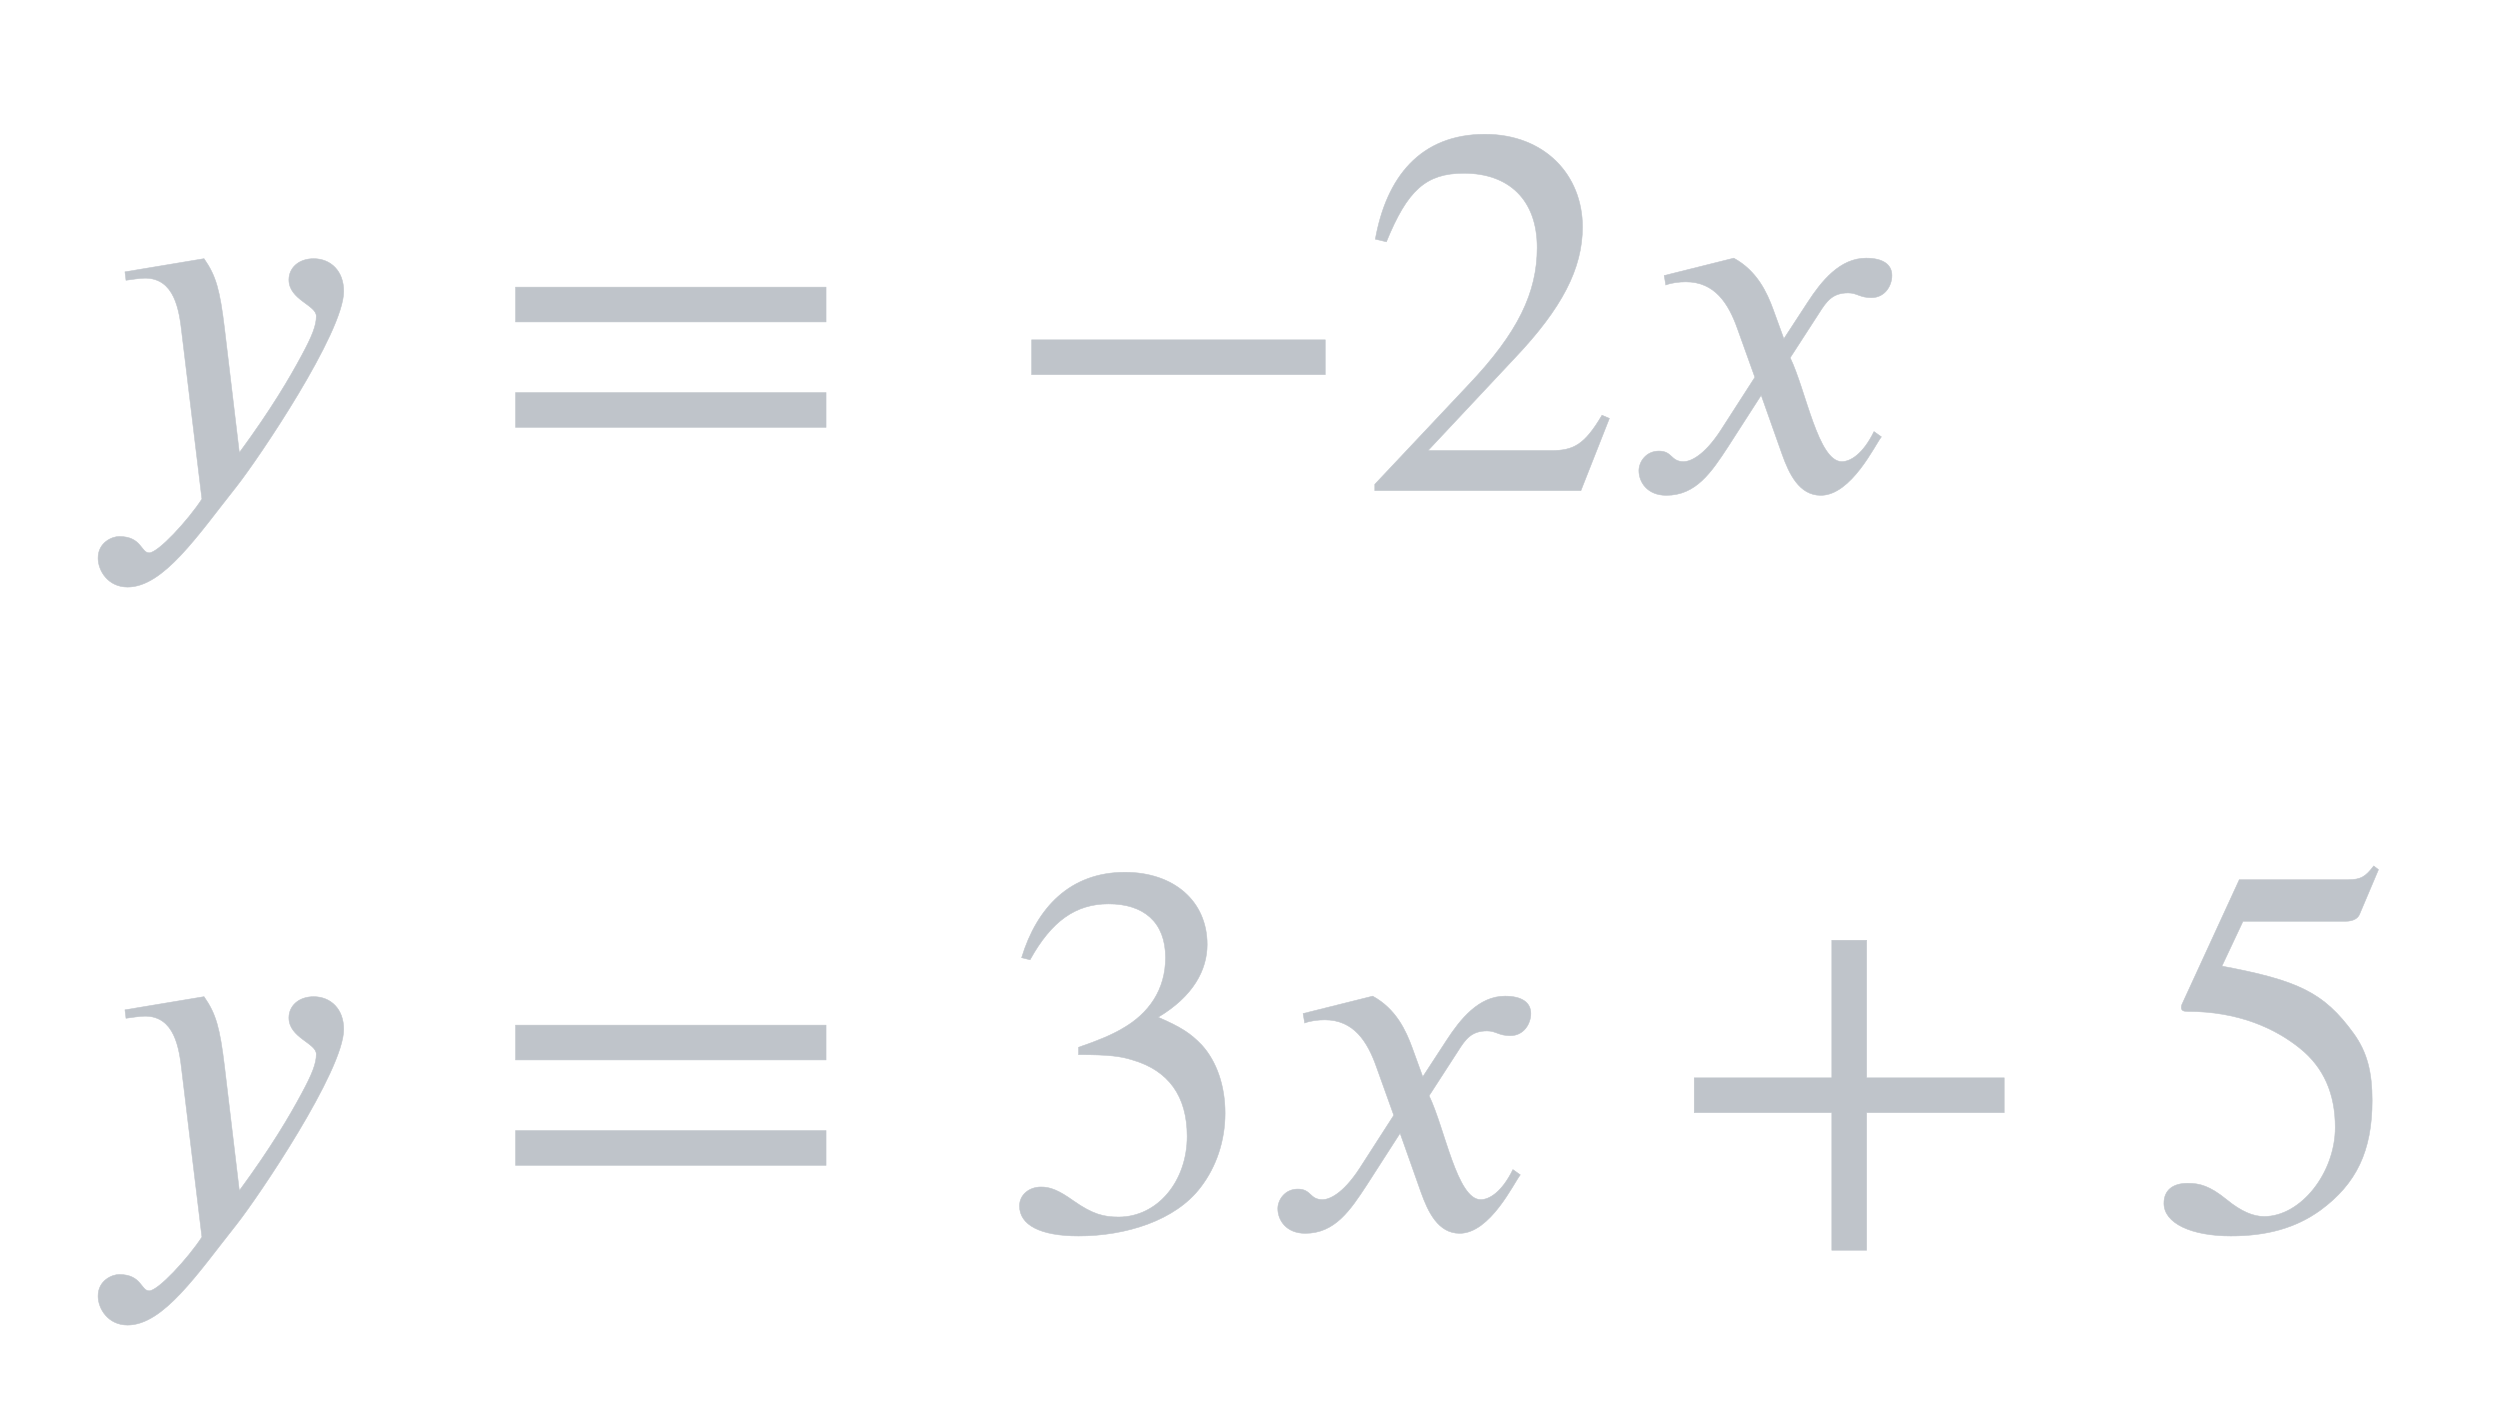 <svg xmlns:xlink="http://www.w3.org/1999/xlink" width="11.015ex" height="6.176ex" style="font-size: 16px; vertical-align: -2.505ex;" viewBox="0 -1580.7 4742.5 2659.1" role="img" focusable="false" xmlns="http://www.w3.org/2000/svg">
<defs>
<path stroke-width="1" id="E1-STIXWEBNORMALI-1D466" d="M270 307l28 -235c61 83 96 143 118 184c20 37 28 57 28 75c0 21 -52 31 -52 69c0 22 18 40 47 40c32 0 57 -23 57 -62c0 -78 -162 -318 -204 -371c-73 -92 -138 -190 -206 -190c-37 0 -56 31 -56 55c0 30 27 41 40 41c43 0 41 -31 57 -31c17 0 74 62 100 102l-38 314 c-5 45 -14 105 -70 105c-11 0 -27 -3 -36 -4l-2 16l150 25c23 -33 30 -59 39 -133Z"></path>
<path stroke-width="1" id="E1-STIXWEBMAIN-3D" d="M637 320h-589v66h589v-66zM637 120h-589v66h589v-66Z"></path>
<path stroke-width="1" id="E1-STIXWEBMAIN-2212" d="M621 220h-557v66h557v-66Z"></path>
<path stroke-width="1" id="E1-STIXWEBMAIN-32" d="M474 137l-54 -137h-391v12l178 189c94 99 130 175 130 260c0 91 -54 141 -139 141c-72 0 -107 -32 -147 -130l-21 5c21 117 85 199 208 199c113 0 185 -77 185 -176c0 -79 -39 -154 -128 -248l-165 -176h234c42 0 63 11 96 67Z"></path>
<path stroke-width="1" id="E1-STIXWEBNORMALI-1D465" d="M305 288l45 69c26 40 61 84 111 84c32 0 49 -12 49 -33c0 -19 -13 -42 -39 -42c-22 0 -27 9 -44 9c-30 0 -41 -16 -55 -38l-55 -85c30 -62 53 -197 98 -197c16 0 40 14 61 57l14 -10c-12 -15 -57 -111 -115 -111c-41 0 -60 41 -73 77l-40 113l-63 -98 c-32 -49 -61 -92 -117 -92c-36 0 -52 25 -52 47c0 16 13 37 38 37c26 0 22 -20 47 -20c12 0 38 10 70 59l65 101l-33 92c-17 48 -43 89 -98 89c-13 0 -28 -2 -38 -6l-3 18l132 33c44 -24 63 -65 75 -98Z"></path>
<path stroke-width="1" id="E1-STIXWEBMAIN-33" d="M61 510l-16 4c29 95 92 162 196 162c93 0 156 -55 156 -137c0 -48 -26 -98 -93 -138c44 -19 62 -31 83 -53c28 -31 44 -77 44 -129c0 -53 -17 -102 -46 -140c-48 -64 -143 -93 -232 -93c-73 0 -112 21 -112 57c0 21 18 36 41 36c17 0 33 -6 61 -26c37 -26 58 -31 86 -31 c74 0 130 68 130 153c0 76 -35 125 -104 145c-22 7 -45 10 -102 10v14c38 13 64 24 84 36c49 28 81 73 81 134c0 68 -42 102 -108 102c-62 0 -108 -32 -149 -106Z"></path>
<path stroke-width="1" id="E1-STIXWEBMAIN-2B" d="M636 220h-261v-261h-66v261h-261v66h261v261h66v-261h261v-66Z"></path>
<path stroke-width="1" id="E1-STIXWEBMAIN-35" d="M438 681l-36 -85c-3 -7 -11 -13 -27 -13h-194l-40 -85c143 -27 193 -49 250 -128c26 -36 35 -74 35 -127c0 -96 -30 -158 -98 -208c-47 -34 -102 -49 -170 -49c-75 0 -127 24 -127 62c0 25 17 38 45 38c23 0 42 -5 74 -31c28 -23 51 -32 71 -32c70 0 135 83 135 169 c0 64 -22 114 -67 150c-47 38 -117 70 -213 70c-9 0 -12 2 -12 8c0 2 1 5 1 5l109 237h207c23 0 32 5 48 26Z"></path>
</defs>
<g stroke="currentColor" fill="currentColor" stroke-width="0" transform="matrix(1 0 0 -1 0 0)">
<g fill="#BFC4CA" stroke="#BFC4CA">
<g fill="#BFC4CA" stroke="#BFC4CA">
<g fill="#BFC4CA" stroke="#BFC4CA" transform="translate(167,0)">
<g transform="translate(-11,0)">
<g fill="#BFC4CA" stroke="#BFC4CA" transform="translate(0,650)">
<g fill="#BFC4CA" stroke="#BFC4CA">
<g fill="#BFC4CA" stroke="#BFC4CA">
 <use xlink:href="#E1-STIXWEBNORMALI-1D466"></use>
</g>
<g fill="#BFC4CA" stroke="#BFC4CA" transform="translate(774,0)">
 <use xlink:href="#E1-STIXWEBMAIN-3D"></use>
</g>
<g fill="#BFC4CA" stroke="#BFC4CA" transform="translate(1737,0)">
 <use xlink:href="#E1-STIXWEBMAIN-2212"></use>
</g>
<g fill="#BFC4CA" stroke="#BFC4CA" transform="translate(2423,0)">
 <use xlink:href="#E1-STIXWEBMAIN-32"></use>
</g>
<g fill="#BFC4CA" stroke="#BFC4CA" transform="translate(2923,0)">
 <use xlink:href="#E1-STIXWEBNORMALI-1D465"></use>
</g>
</g>
</g>
<g fill="#BFC4CA" stroke="#BFC4CA" transform="translate(0,-750)">
<g fill="#BFC4CA" stroke="#BFC4CA">
<g fill="#BFC4CA" stroke="#BFC4CA">
 <use xlink:href="#E1-STIXWEBNORMALI-1D466"></use>
</g>
<g fill="#BFC4CA" stroke="#BFC4CA" transform="translate(774,0)">
 <use xlink:href="#E1-STIXWEBMAIN-3D"></use>
</g>
<g fill="#BFC4CA" stroke="#BFC4CA" transform="translate(1737,0)">
 <use xlink:href="#E1-STIXWEBMAIN-33"></use>
</g>
<g fill="#BFC4CA" stroke="#BFC4CA" transform="translate(2238,0)">
 <use xlink:href="#E1-STIXWEBNORMALI-1D465"></use>
</g>
<g fill="#BFC4CA" stroke="#BFC4CA" transform="translate(3010,0)">
 <use xlink:href="#E1-STIXWEBMAIN-2B"></use>
</g>
<g fill="#BFC4CA" stroke="#BFC4CA" transform="translate(3918,0)">
 <use xlink:href="#E1-STIXWEBMAIN-35"></use>
</g>
</g>
</g>
</g>
</g>
</g>
</g>
</g>
</svg>
